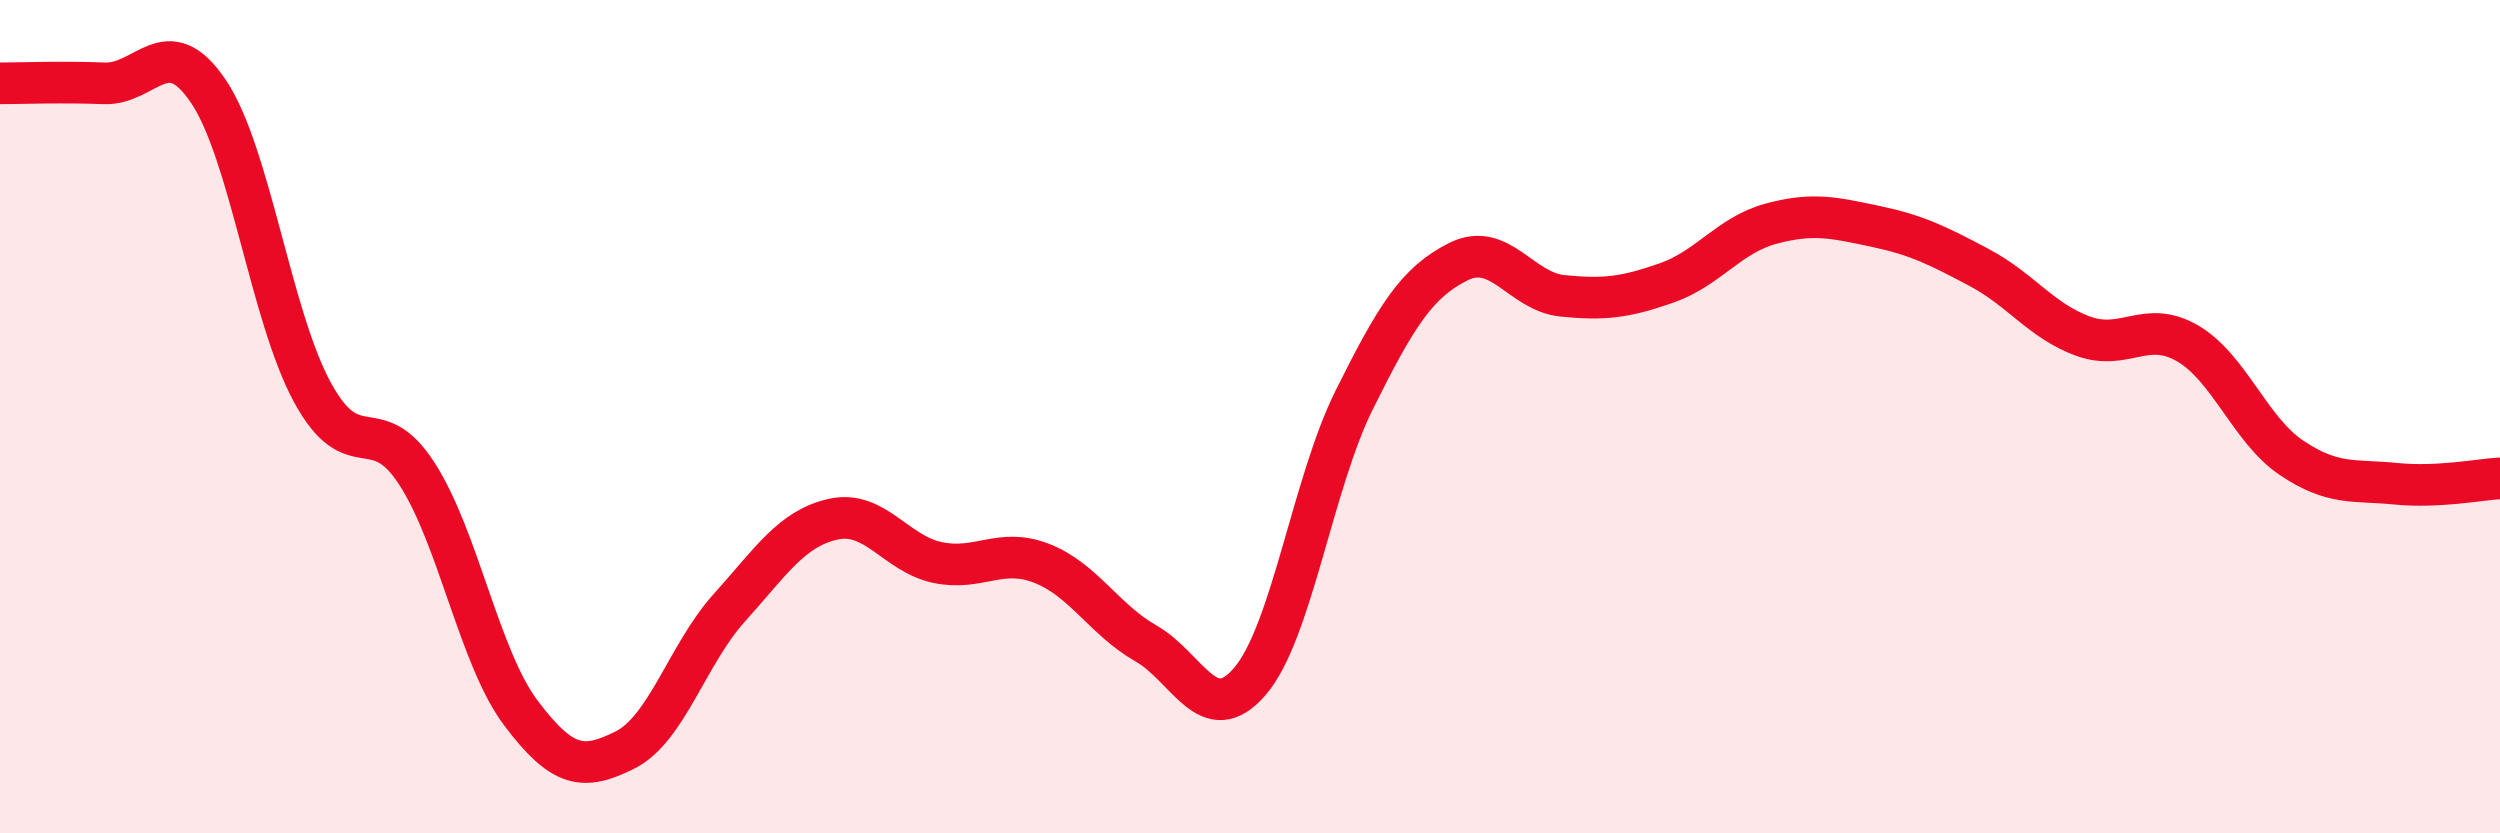 
    <svg width="60" height="20" viewBox="0 0 60 20" xmlns="http://www.w3.org/2000/svg">
      <path
        d="M 0,2 C 0.5,2 1.5,1.96 2.5,2 C 3.5,2.04 4,0.71 5,2.19 C 6,3.67 6.5,7.59 7.5,9.42 C 8.5,11.25 9,9.82 10,11.36 C 11,12.9 11.5,15.78 12.5,17.11 C 13.5,18.44 14,18.5 15,18 C 16,17.5 16.5,15.7 17.5,14.59 C 18.5,13.48 19,12.68 20,12.46 C 21,12.24 21.5,13.29 22.5,13.5 C 23.5,13.71 24,13.13 25,13.52 C 26,13.91 26.5,14.87 27.5,15.44 C 28.5,16.01 29,17.52 30,16.35 C 31,15.18 31.5,11.61 32.5,9.6 C 33.5,7.59 34,6.78 35,6.28 C 36,5.78 36.5,7 37.5,7.1 C 38.5,7.2 39,7.14 40,6.79 C 41,6.44 41.5,5.64 42.5,5.37 C 43.5,5.1 44,5.22 45,5.43 C 46,5.64 46.5,5.89 47.5,6.42 C 48.5,6.95 49,7.71 50,8.07 C 51,8.43 51.5,7.66 52.5,8.24 C 53.5,8.82 54,10.32 55,10.99 C 56,11.66 56.5,11.51 57.5,11.61 C 58.5,11.71 59.5,11.51 60,11.48L60 20L0 20Z"
        fill="#EB0A25"
        opacity="0.1"
        stroke-linecap="round"
        stroke-linejoin="round"
      />
      <path
        d="M 0,2 C 0.5,2 1.5,1.96 2.5,2 C 3.5,2.04 4,0.71 5,2.19 C 6,3.67 6.5,7.59 7.5,9.42 C 8.5,11.25 9,9.82 10,11.36 C 11,12.9 11.5,15.78 12.5,17.11 C 13.5,18.44 14,18.5 15,18 C 16,17.5 16.5,15.7 17.5,14.59 C 18.5,13.48 19,12.68 20,12.46 C 21,12.24 21.5,13.29 22.5,13.5 C 23.5,13.71 24,13.13 25,13.52 C 26,13.91 26.5,14.87 27.5,15.44 C 28.5,16.01 29,17.52 30,16.35 C 31,15.18 31.5,11.61 32.5,9.6 C 33.5,7.59 34,6.78 35,6.28 C 36,5.78 36.5,7 37.5,7.1 C 38.5,7.2 39,7.14 40,6.79 C 41,6.44 41.5,5.64 42.5,5.37 C 43.5,5.1 44,5.22 45,5.43 C 46,5.64 46.5,5.89 47.5,6.42 C 48.5,6.95 49,7.71 50,8.07 C 51,8.43 51.5,7.66 52.5,8.24 C 53.5,8.82 54,10.32 55,10.99 C 56,11.66 56.5,11.51 57.5,11.61 C 58.5,11.71 59.5,11.51 60,11.48"
        stroke="#EB0A25"
        stroke-width="1"
        fill="none"
        stroke-linecap="round"
        stroke-linejoin="round"
      />
    </svg>
  